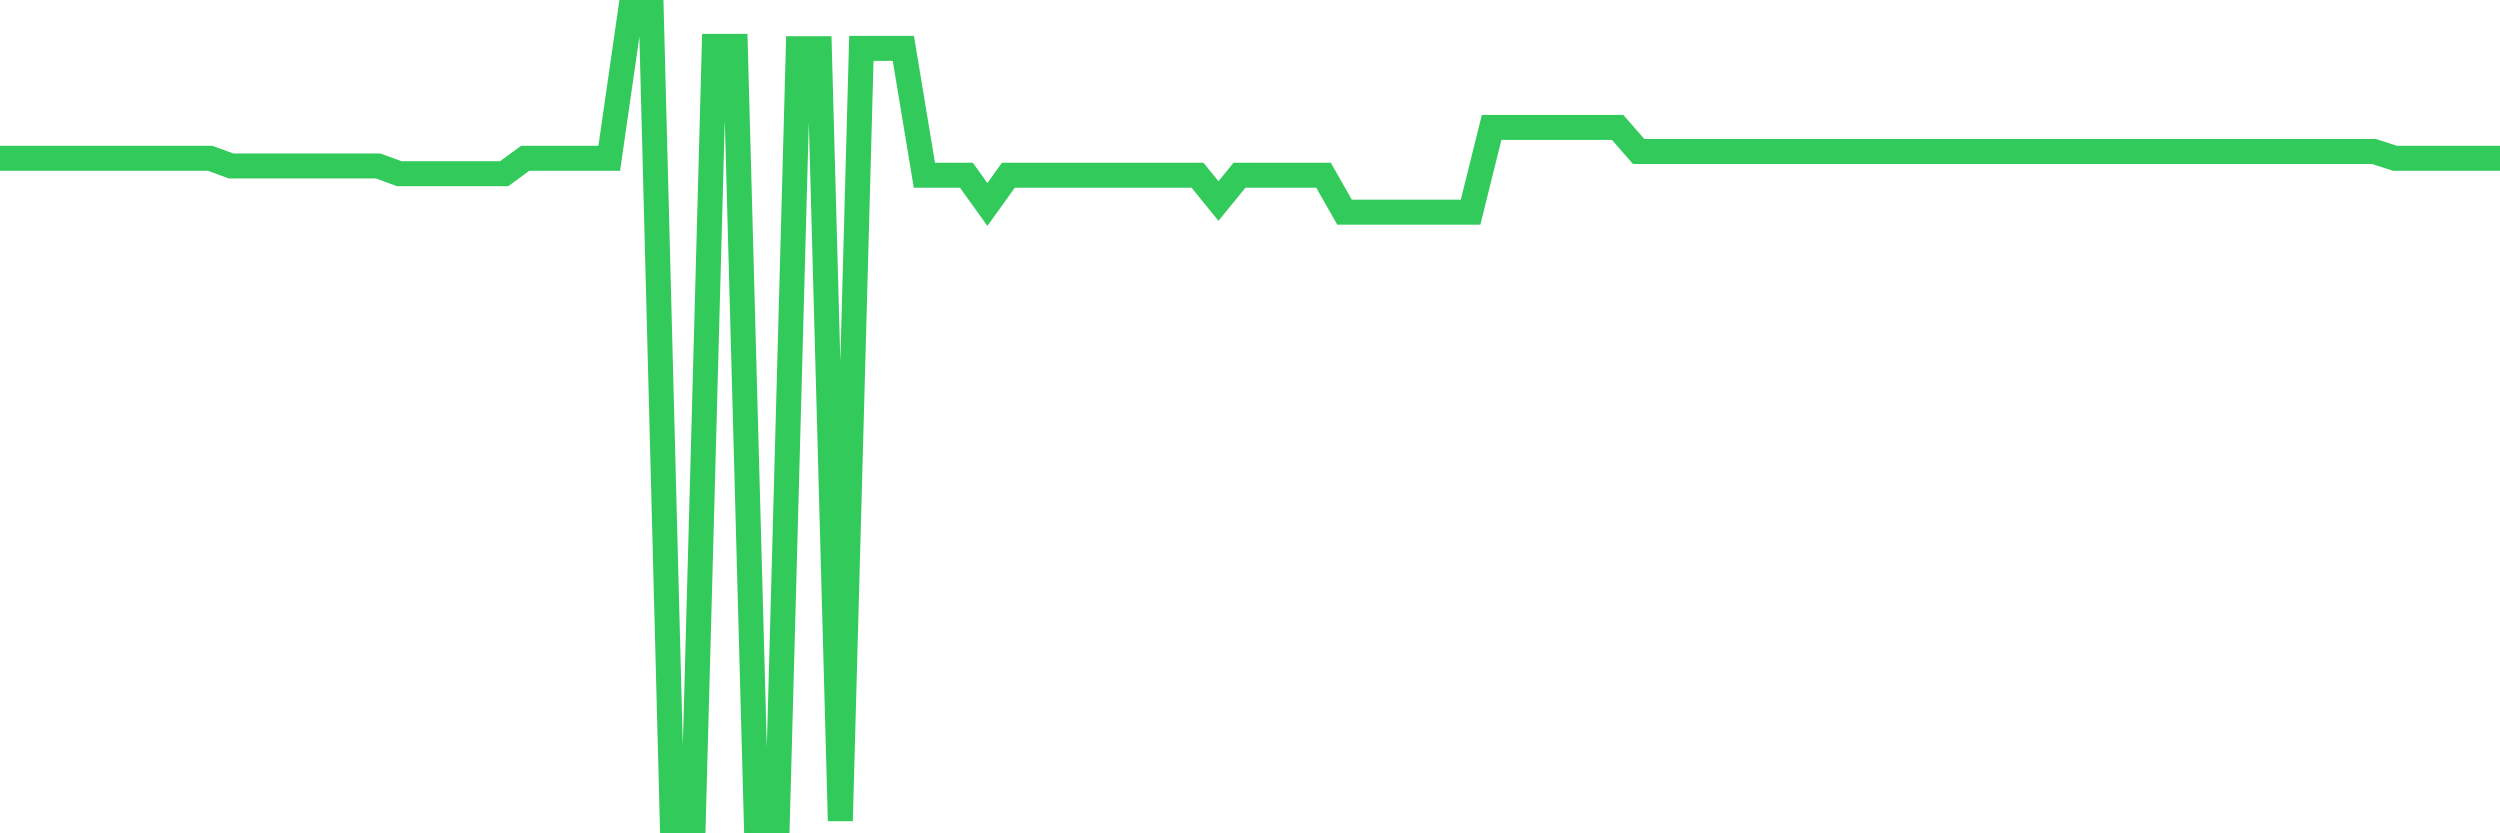 <svg
  xmlns="http://www.w3.org/2000/svg"
  xmlns:xlink="http://www.w3.org/1999/xlink"
  width="120"
  height="40"
  viewBox="0 0 120 40"
  preserveAspectRatio="none"
>
  <polyline
    points="0,7.597 1.008,7.597 2.017,7.597 3.025,7.597 4.034,7.597 5.042,7.597 6.05,7.597 7.059,7.597 8.067,7.597 9.076,7.597 10.084,7.597 11.092,7.966 12.101,7.966 13.109,7.966 14.118,7.966 15.126,7.966 16.134,7.966 17.143,7.966 18.151,7.966 19.16,8.336 20.168,8.336 21.176,8.336 22.185,8.336 23.193,8.336 24.202,8.336 25.21,7.597 26.218,7.597 27.227,7.597 28.235,7.597 29.244,7.597 30.252,0.6 31.261,0.6 32.269,39.4 33.277,39.4 34.286,2.227 35.294,2.227 36.303,39.4 37.311,39.4 38.319,2.338 39.328,2.338 40.336,39.4 41.345,2.323 42.353,2.323 43.361,2.323 44.37,8.41 45.378,8.41 46.387,8.41 47.395,9.815 48.403,8.41 49.412,8.41 50.42,8.41 51.429,8.41 52.437,8.41 53.445,8.41 54.454,8.41 55.462,8.41 56.471,8.41 57.479,8.41 58.487,9.65 59.496,8.41 60.504,8.41 61.513,8.41 62.521,8.41 63.529,8.41 64.538,10.185 65.546,10.185 66.555,10.185 67.563,10.185 68.571,10.185 69.58,10.185 70.588,10.185 71.597,6.117 72.605,6.117 73.613,6.117 74.622,6.117 75.63,6.117 76.639,6.117 77.647,6.117 78.655,7.271 79.664,7.272 80.672,7.272 81.681,7.272 82.689,7.272 83.697,7.272 84.706,7.272 85.714,7.272 86.723,7.272 87.731,7.272 88.739,7.272 89.748,7.272 90.756,7.272 91.765,7.272 92.773,7.272 93.782,7.272 94.79,7.272 95.798,7.272 96.807,7.272 97.815,7.272 98.824,7.272 99.832,7.272 100.84,7.272 101.849,7.272 102.857,7.272 103.866,7.272 104.874,7.272 105.882,7.272 106.891,7.272 107.899,7.272 108.908,7.272 109.916,7.272 110.924,7.272 111.933,7.272 112.941,7.272 113.95,7.272 114.958,7.597 115.966,7.597 116.975,7.597 117.983,7.597 118.992,7.597 120,7.597"
    fill="none"
    stroke="#32ca5b"
    stroke-width="1.2"
  >
  </polyline>
</svg>